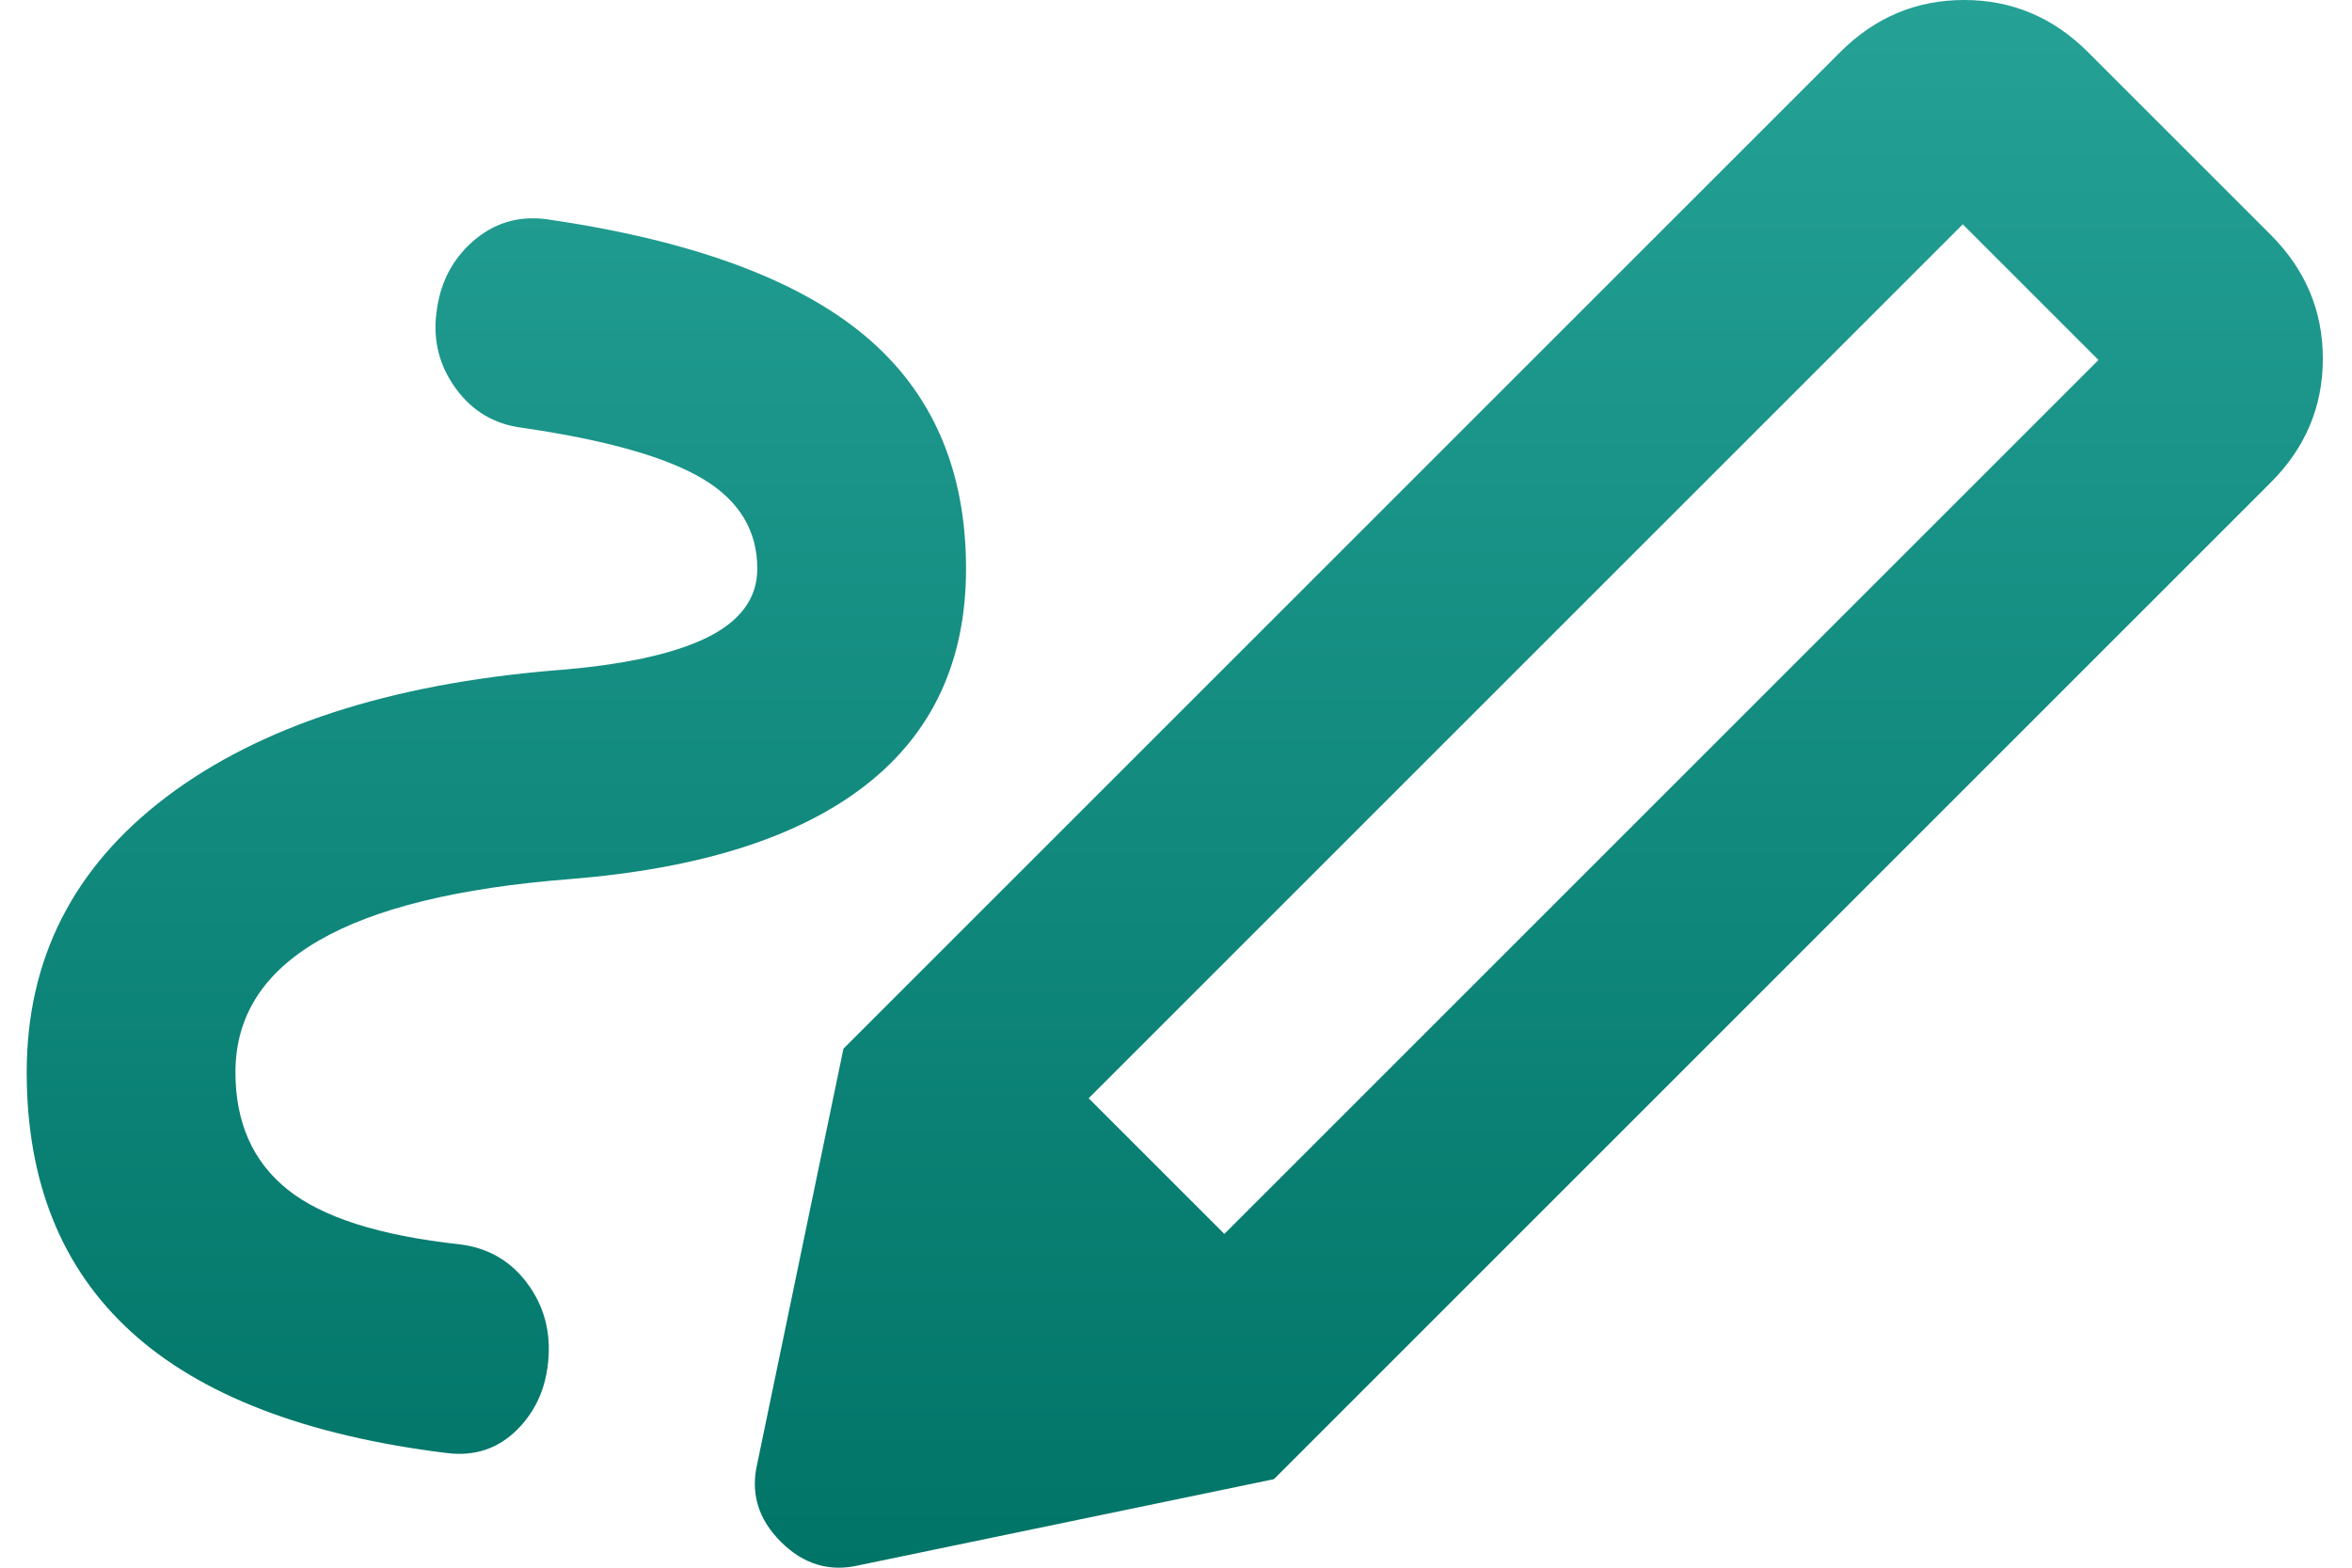 <svg width="48" height="32" viewBox="0 0 48 32" fill="none" xmlns="http://www.w3.org/2000/svg">
<path d="M24.987 25.187L42.826 7.348L40.057 4.579L22.218 22.418L24.987 25.187ZM4.805 21.886C4.805 22.915 5.16 23.714 5.87 24.282C6.58 24.85 7.752 25.223 9.385 25.4C9.953 25.471 10.406 25.729 10.743 26.172C11.08 26.616 11.231 27.122 11.195 27.69C11.16 28.293 10.947 28.79 10.556 29.181C10.166 29.571 9.687 29.731 9.119 29.66C6.243 29.305 4.095 28.48 2.675 27.184C1.255 25.888 0.545 24.122 0.545 21.886C0.545 19.578 1.495 17.706 3.394 16.268C5.294 14.83 7.929 13.969 11.302 13.685C12.686 13.579 13.725 13.357 14.417 13.02C15.109 12.682 15.455 12.212 15.455 11.608C15.455 10.828 15.083 10.215 14.337 9.771C13.592 9.328 12.367 8.981 10.663 8.733C10.095 8.662 9.642 8.396 9.305 7.934C8.968 7.473 8.835 6.958 8.906 6.39C8.977 5.786 9.225 5.298 9.651 4.926C10.077 4.553 10.574 4.402 11.142 4.473C14.089 4.899 16.254 5.689 17.639 6.843C19.023 7.996 19.715 9.585 19.715 11.608C19.715 13.49 19.032 14.963 17.665 16.028C16.299 17.093 14.284 17.732 11.621 17.945C9.349 18.123 7.645 18.54 6.509 19.197C5.373 19.853 4.805 20.75 4.805 21.886ZM25.999 30.193L17.213 21.406L37.554 1.065C38.264 0.355 39.107 0 40.083 0C41.06 0 41.903 0.355 42.613 1.065L46.34 4.792C47.05 5.502 47.405 6.346 47.405 7.322C47.405 8.298 47.05 9.141 46.34 9.851L25.999 30.193ZM17.532 31.95C16.929 32.092 16.396 31.932 15.935 31.471C15.473 31.009 15.313 30.477 15.455 29.873L17.213 21.406L25.999 30.193L17.532 31.95Z" fill="url(#paint0_linear_1877_22648)"/>
<defs>
<linearGradient id="paint0_linear_1877_22648" x1="23.975" y1="0" x2="23.975" y2="32" gradientUnits="userSpaceOnUse">
<stop stop-color="#25A196"/>
<stop offset="1" stop-color="#007467"/>
</linearGradient>
</defs>
</svg>
